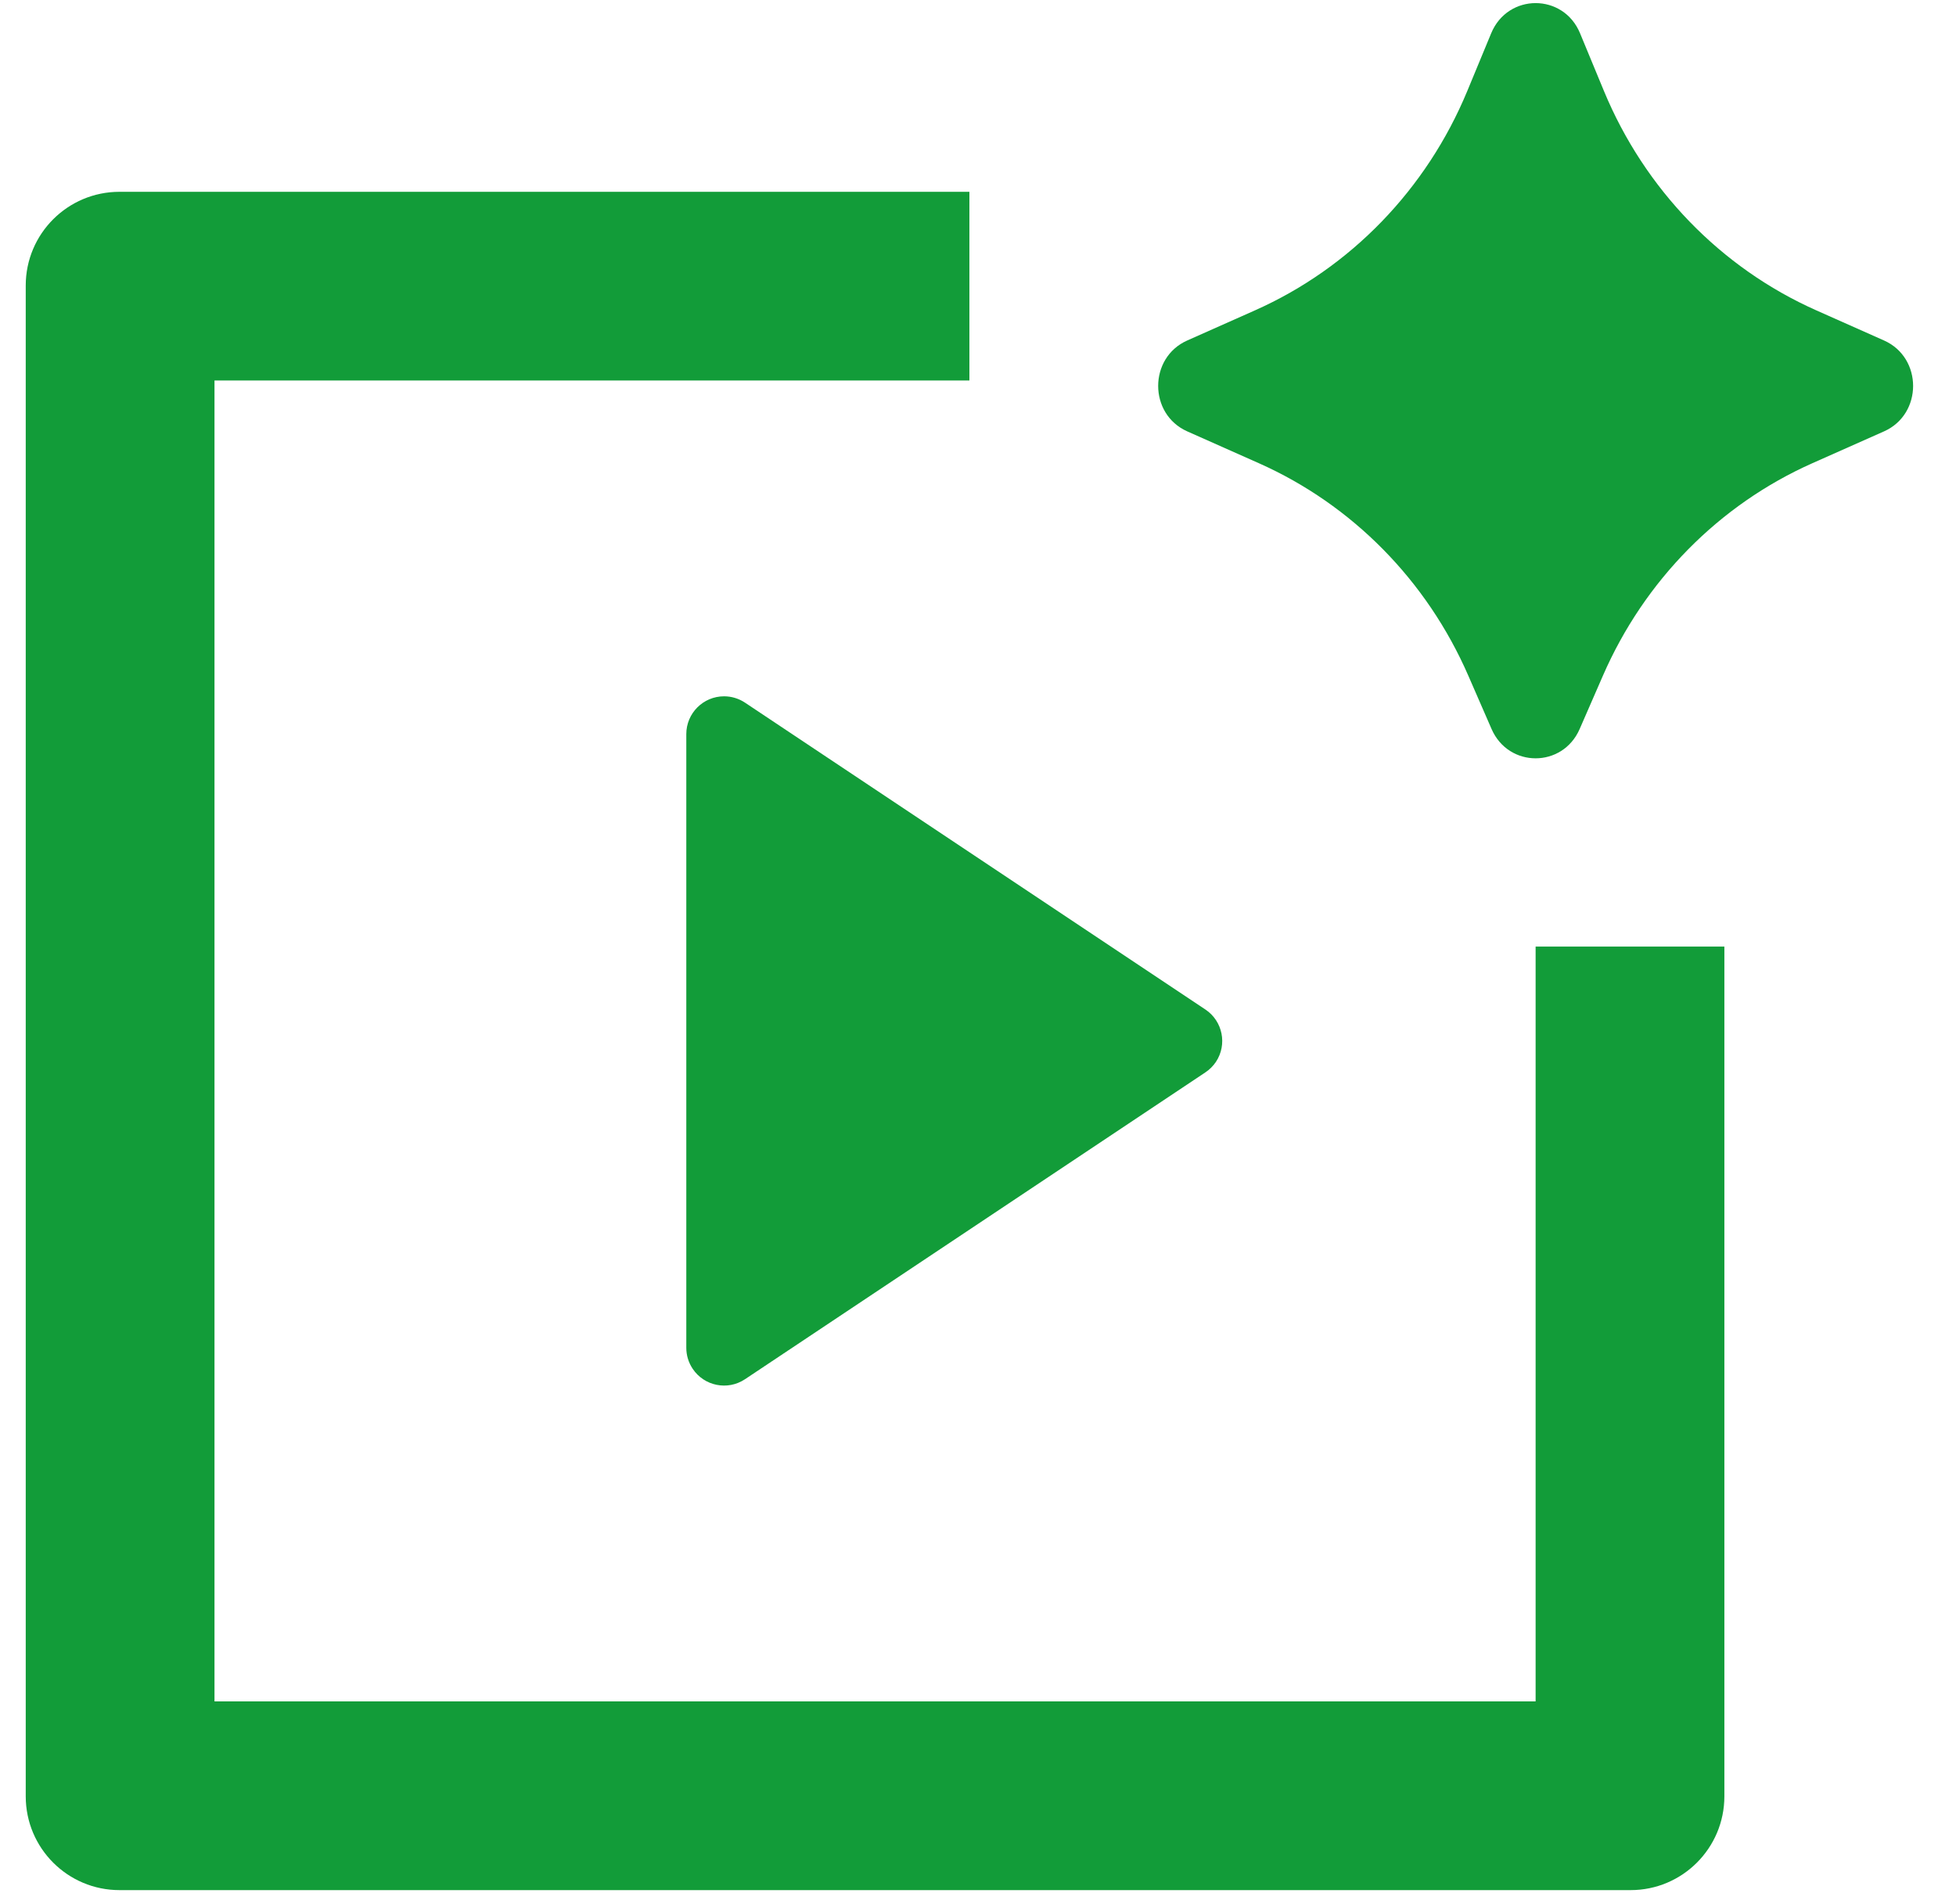 <svg width="38" height="37" viewBox="0 0 38 37" fill="none" xmlns="http://www.w3.org/2000/svg">
<path d="M31.141 13.128L30.689 14.165C30.358 14.925 29.308 14.925 28.977 14.165L28.525 13.128C27.72 11.279 26.268 9.807 24.457 9.001L23.065 8.382C22.312 8.047 22.312 6.951 23.065 6.616L24.38 6.031C26.237 5.205 27.714 3.679 28.506 1.767L28.97 0.646C29.294 -0.135 30.373 -0.135 30.696 0.646L31.16 1.767C31.952 3.679 33.43 5.205 35.287 6.031L36.602 6.616C37.355 6.951 37.355 8.047 36.602 8.382L35.209 9.001C33.398 9.807 31.947 11.279 31.141 13.128ZM2.321 3.727H18.833V7.393H4.167V33.06H29.833V18.393H33.5V34.905C33.5 35.911 32.684 36.727 31.679 36.727H2.321C1.315 36.727 0.5 35.911 0.5 34.905V5.548C0.5 4.542 1.316 3.727 2.321 3.727ZM14.473 13.653L23.418 19.616C23.755 19.841 23.846 20.297 23.622 20.634C23.568 20.714 23.499 20.783 23.418 20.837L14.473 26.8C14.136 27.025 13.681 26.933 13.457 26.597C13.376 26.476 13.333 26.335 13.333 26.19V14.264C13.333 13.859 13.662 13.53 14.067 13.53C14.211 13.53 14.353 13.573 14.473 13.653Z" fill="#129C39"/>
</svg>
